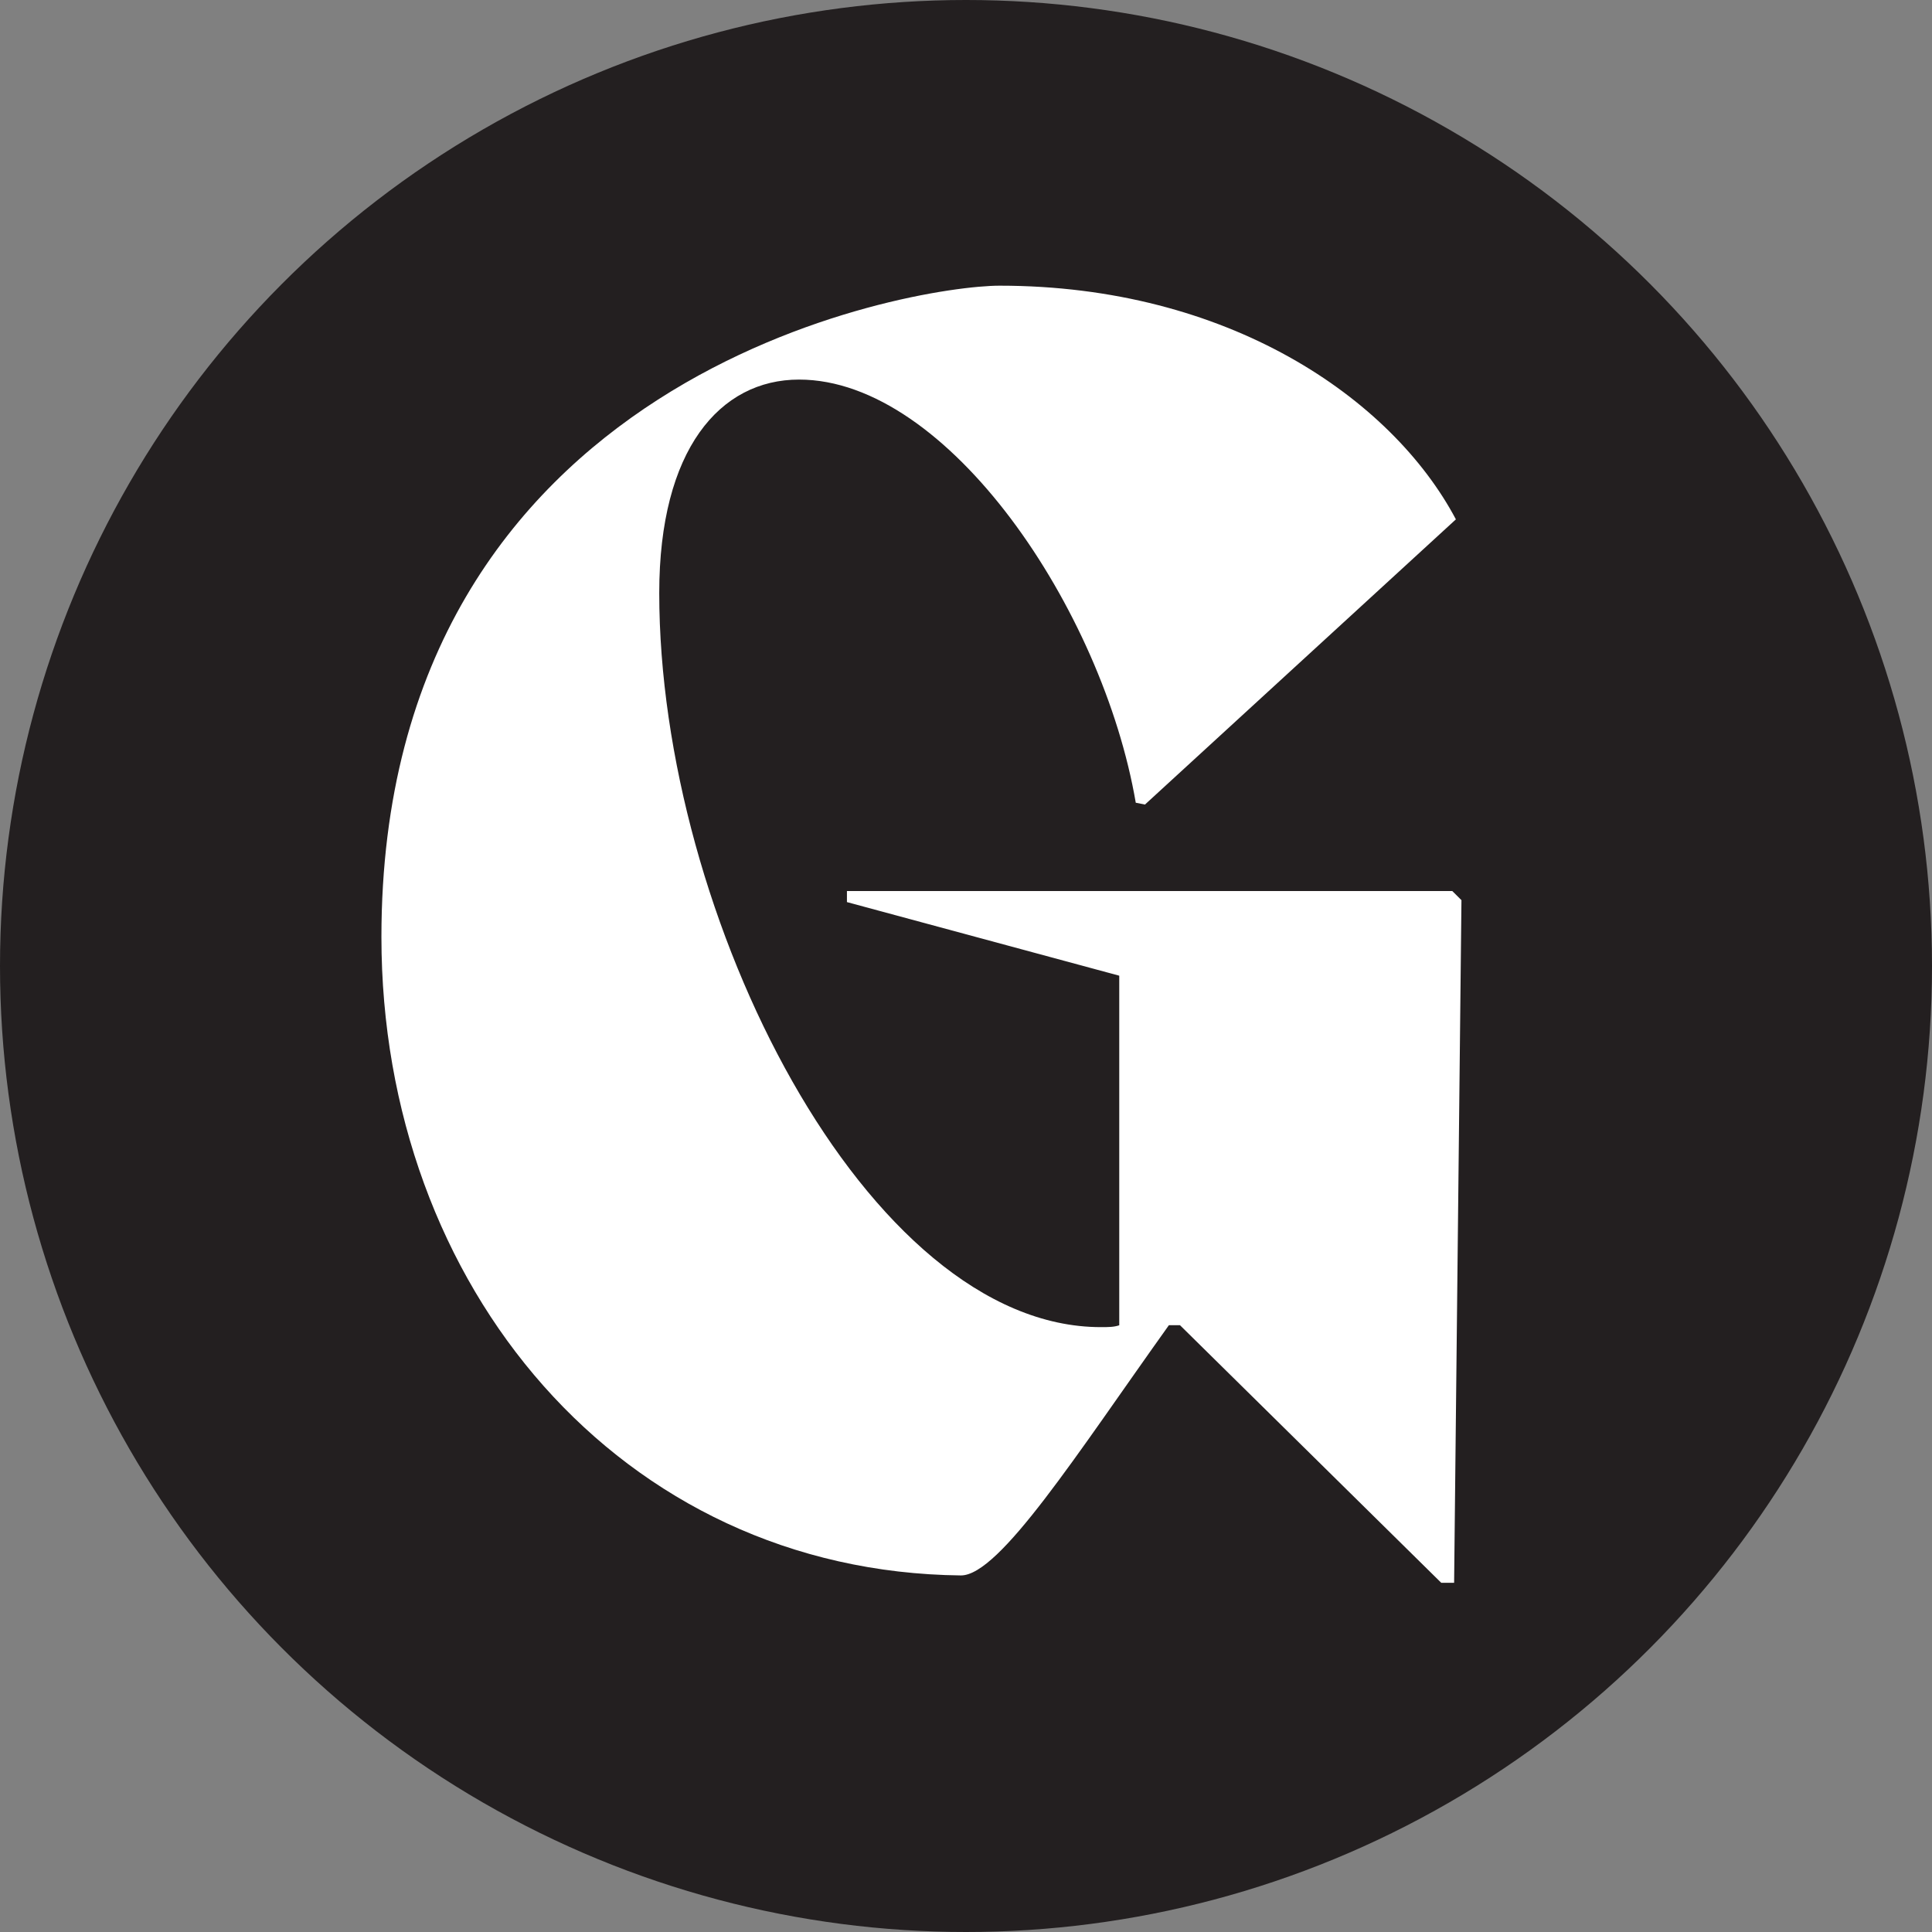 <?xml version="1.0" encoding="UTF-8"?>
<svg id="Layer_1" data-name="Layer 1" xmlns="http://www.w3.org/2000/svg" viewBox="0 0 368.5 368.5">
  <rect x="0" y="0" width="368.5" height="368.5" fill="#808080" stroke="none"/>
  <defs>
    <style>
      .cls-1 {
        fill: #231f20;
      }

      .cls-1, .cls-2 {
        stroke-width: 0px;
      }

      .cls-2 {
        fill: #fff;
      }
    </style>
  </defs>
  <circle class="cls-1" cx="184.25" cy="184.25" r="184.25"/>
  <path class="cls-2" d="m276.99,169.94l1.76,1.75-1.4,130.2h-2.46l-49.83-49.13h-2.11c-17.55,24.57-32.29,47.73-39.66,47.73-64.92-.7-110.54-55.1-110.54-121.77,0-107.74,101.42-124.23,117.91-124.23,43.52,0,74.75,21.41,87.03,44.57l-59.31,54.4-1.75-.35c-6.32-36.85-35.8-80.71-64.22-80.71-15.09,0-26.67,13.33-26.67,40.71,0,61.77,39.66,140.02,84.23,140.02,1.4,0,2.46,0,3.51-.35v-66.68l-51.94-14.04v-2.11h115.46Z"/>
</svg>